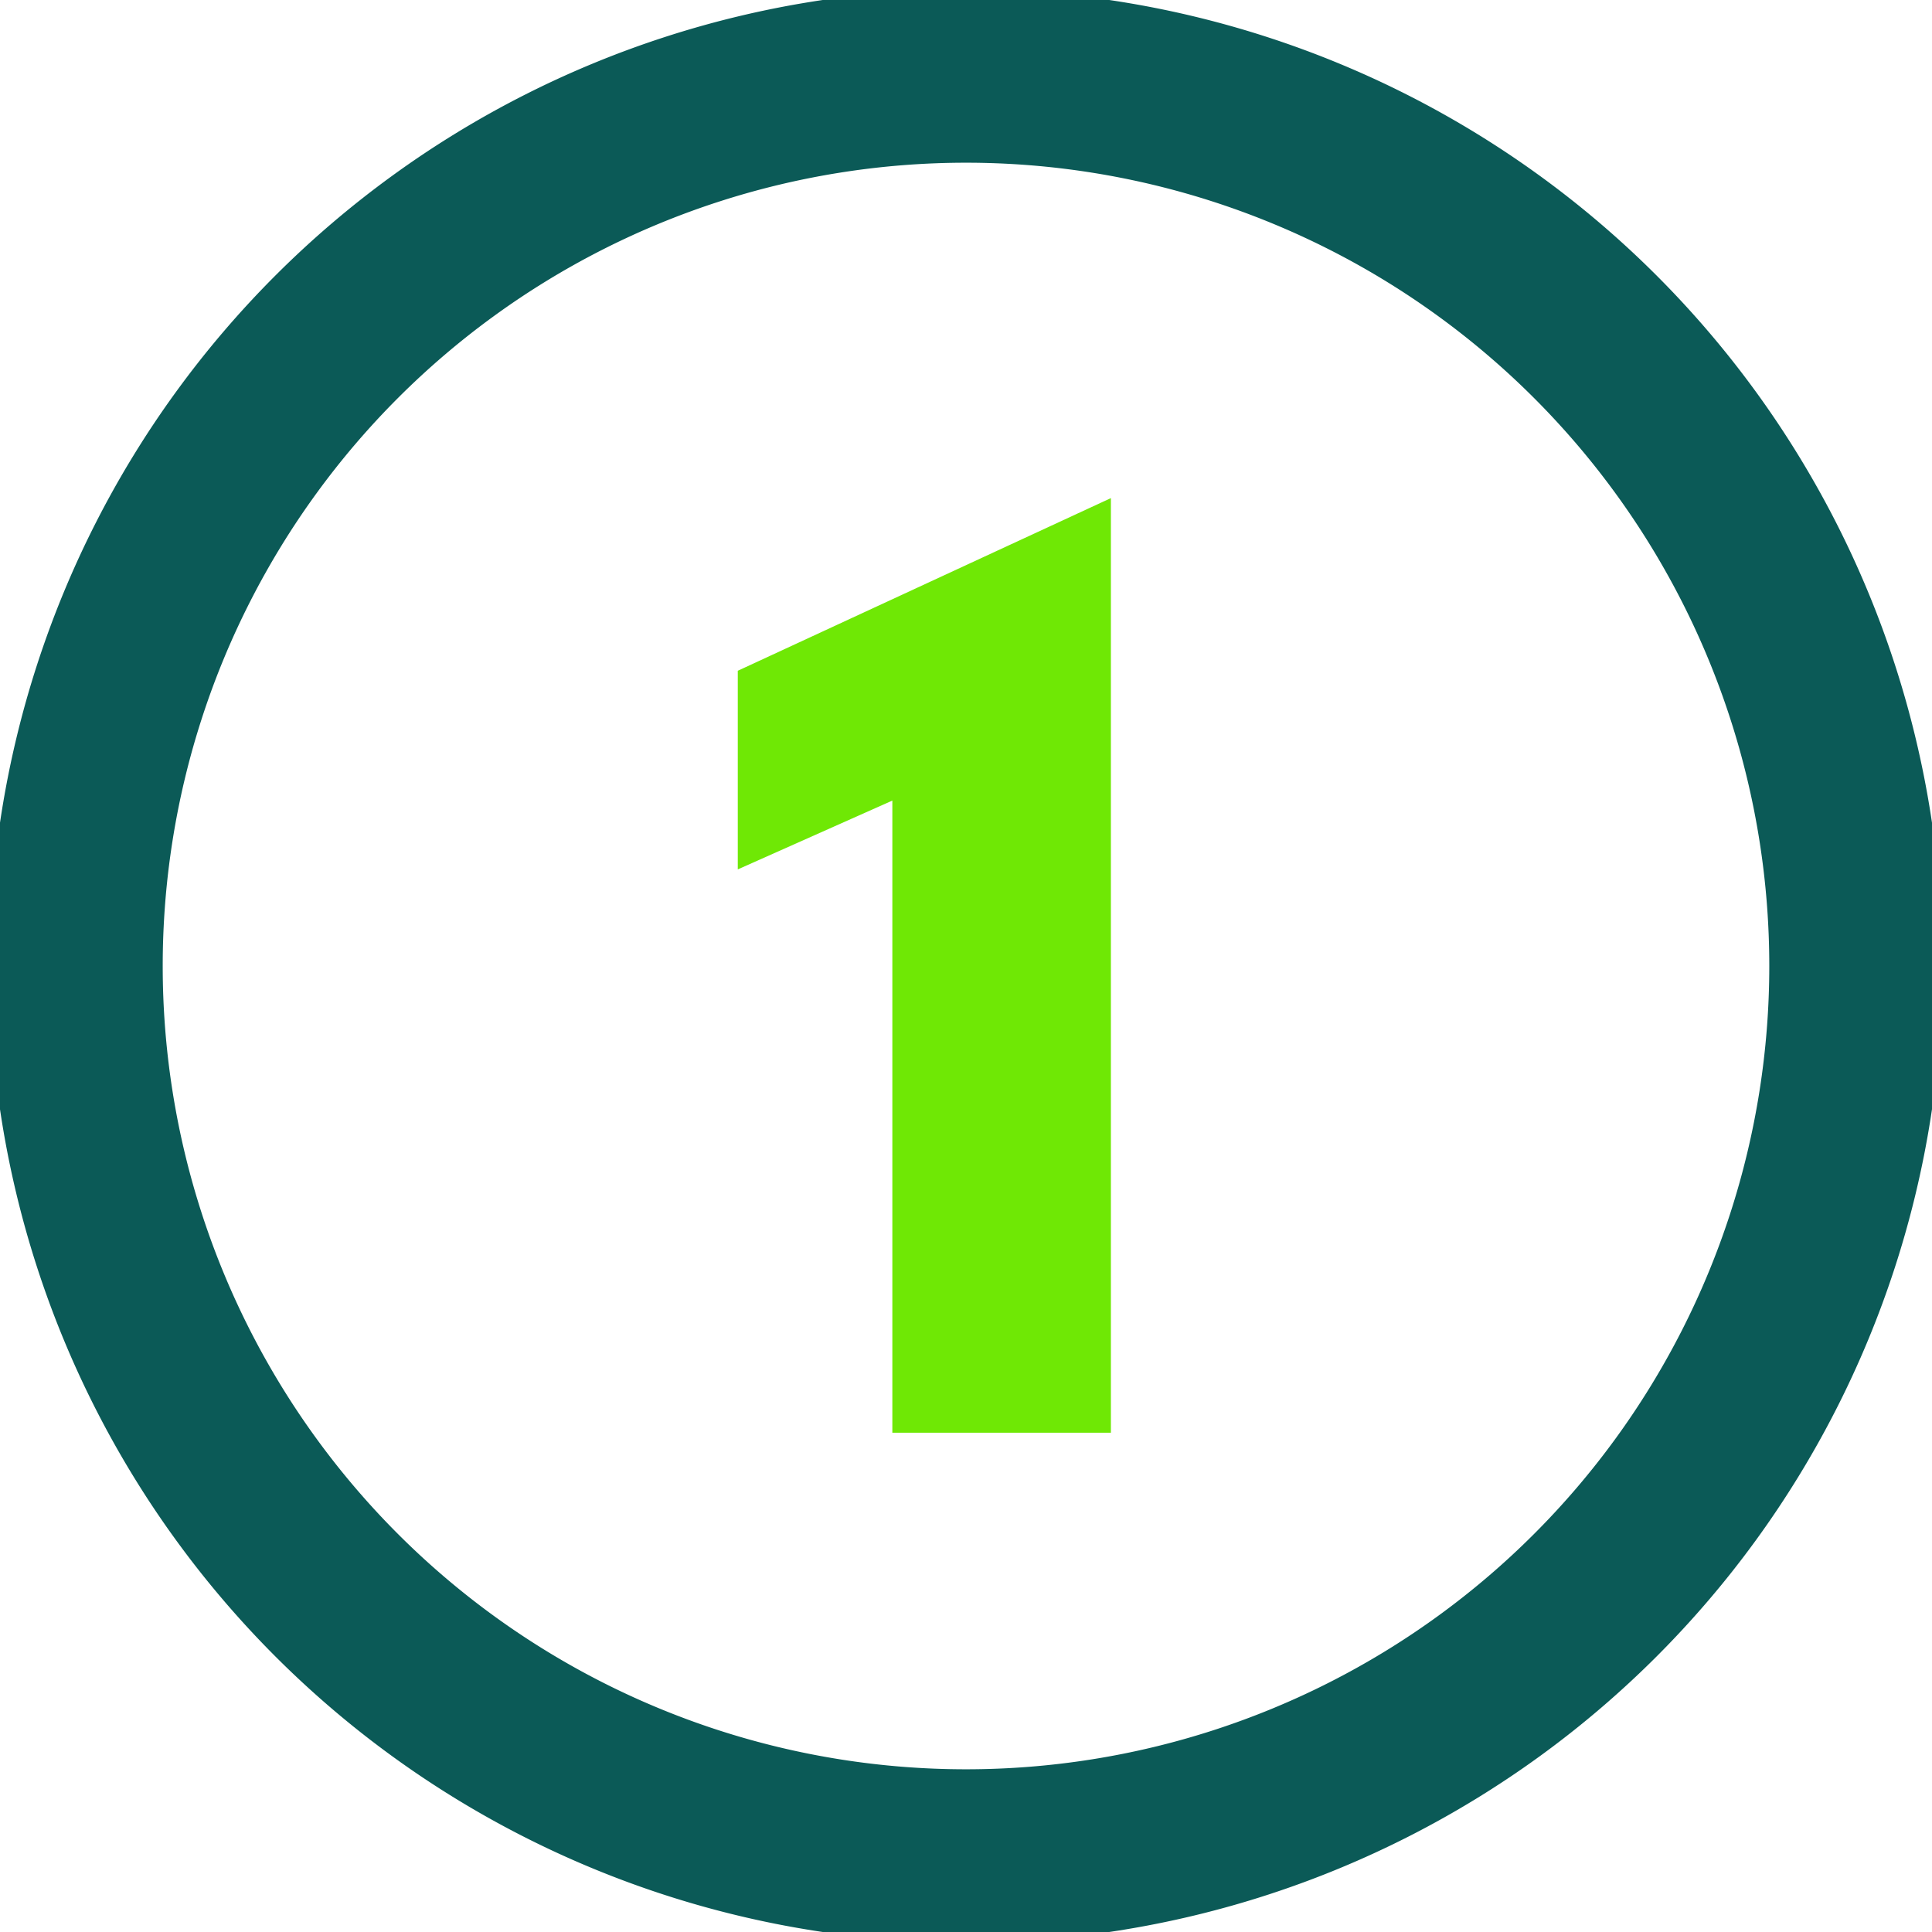 <svg width="32" height="32" fill="none" xmlns="http://www.w3.org/2000/svg"><g clip-path="url(#a)"><path d="M12.22 11.1v3.3l2.56-1.14v10.47h3.62V8.25l-6.18 2.86Z" fill="#6FE805"/><path fill-rule="evenodd" clip-rule="evenodd" d="M16 29.48a13.48 13.48 0 1 0 0-26.96 13.48 13.48 0 0 0 0 26.96ZM16 32a16 16 0 1 0 0-32 16 16 0 0 0 0 32Z" fill="#0B5A57" stroke="#0B5A57" stroke-width=".35" stroke-miterlimit="10"/></g><defs><clipPath id="a"><path fill="#fff" d="M0 0h32v32H0z"/></clipPath></defs></svg>